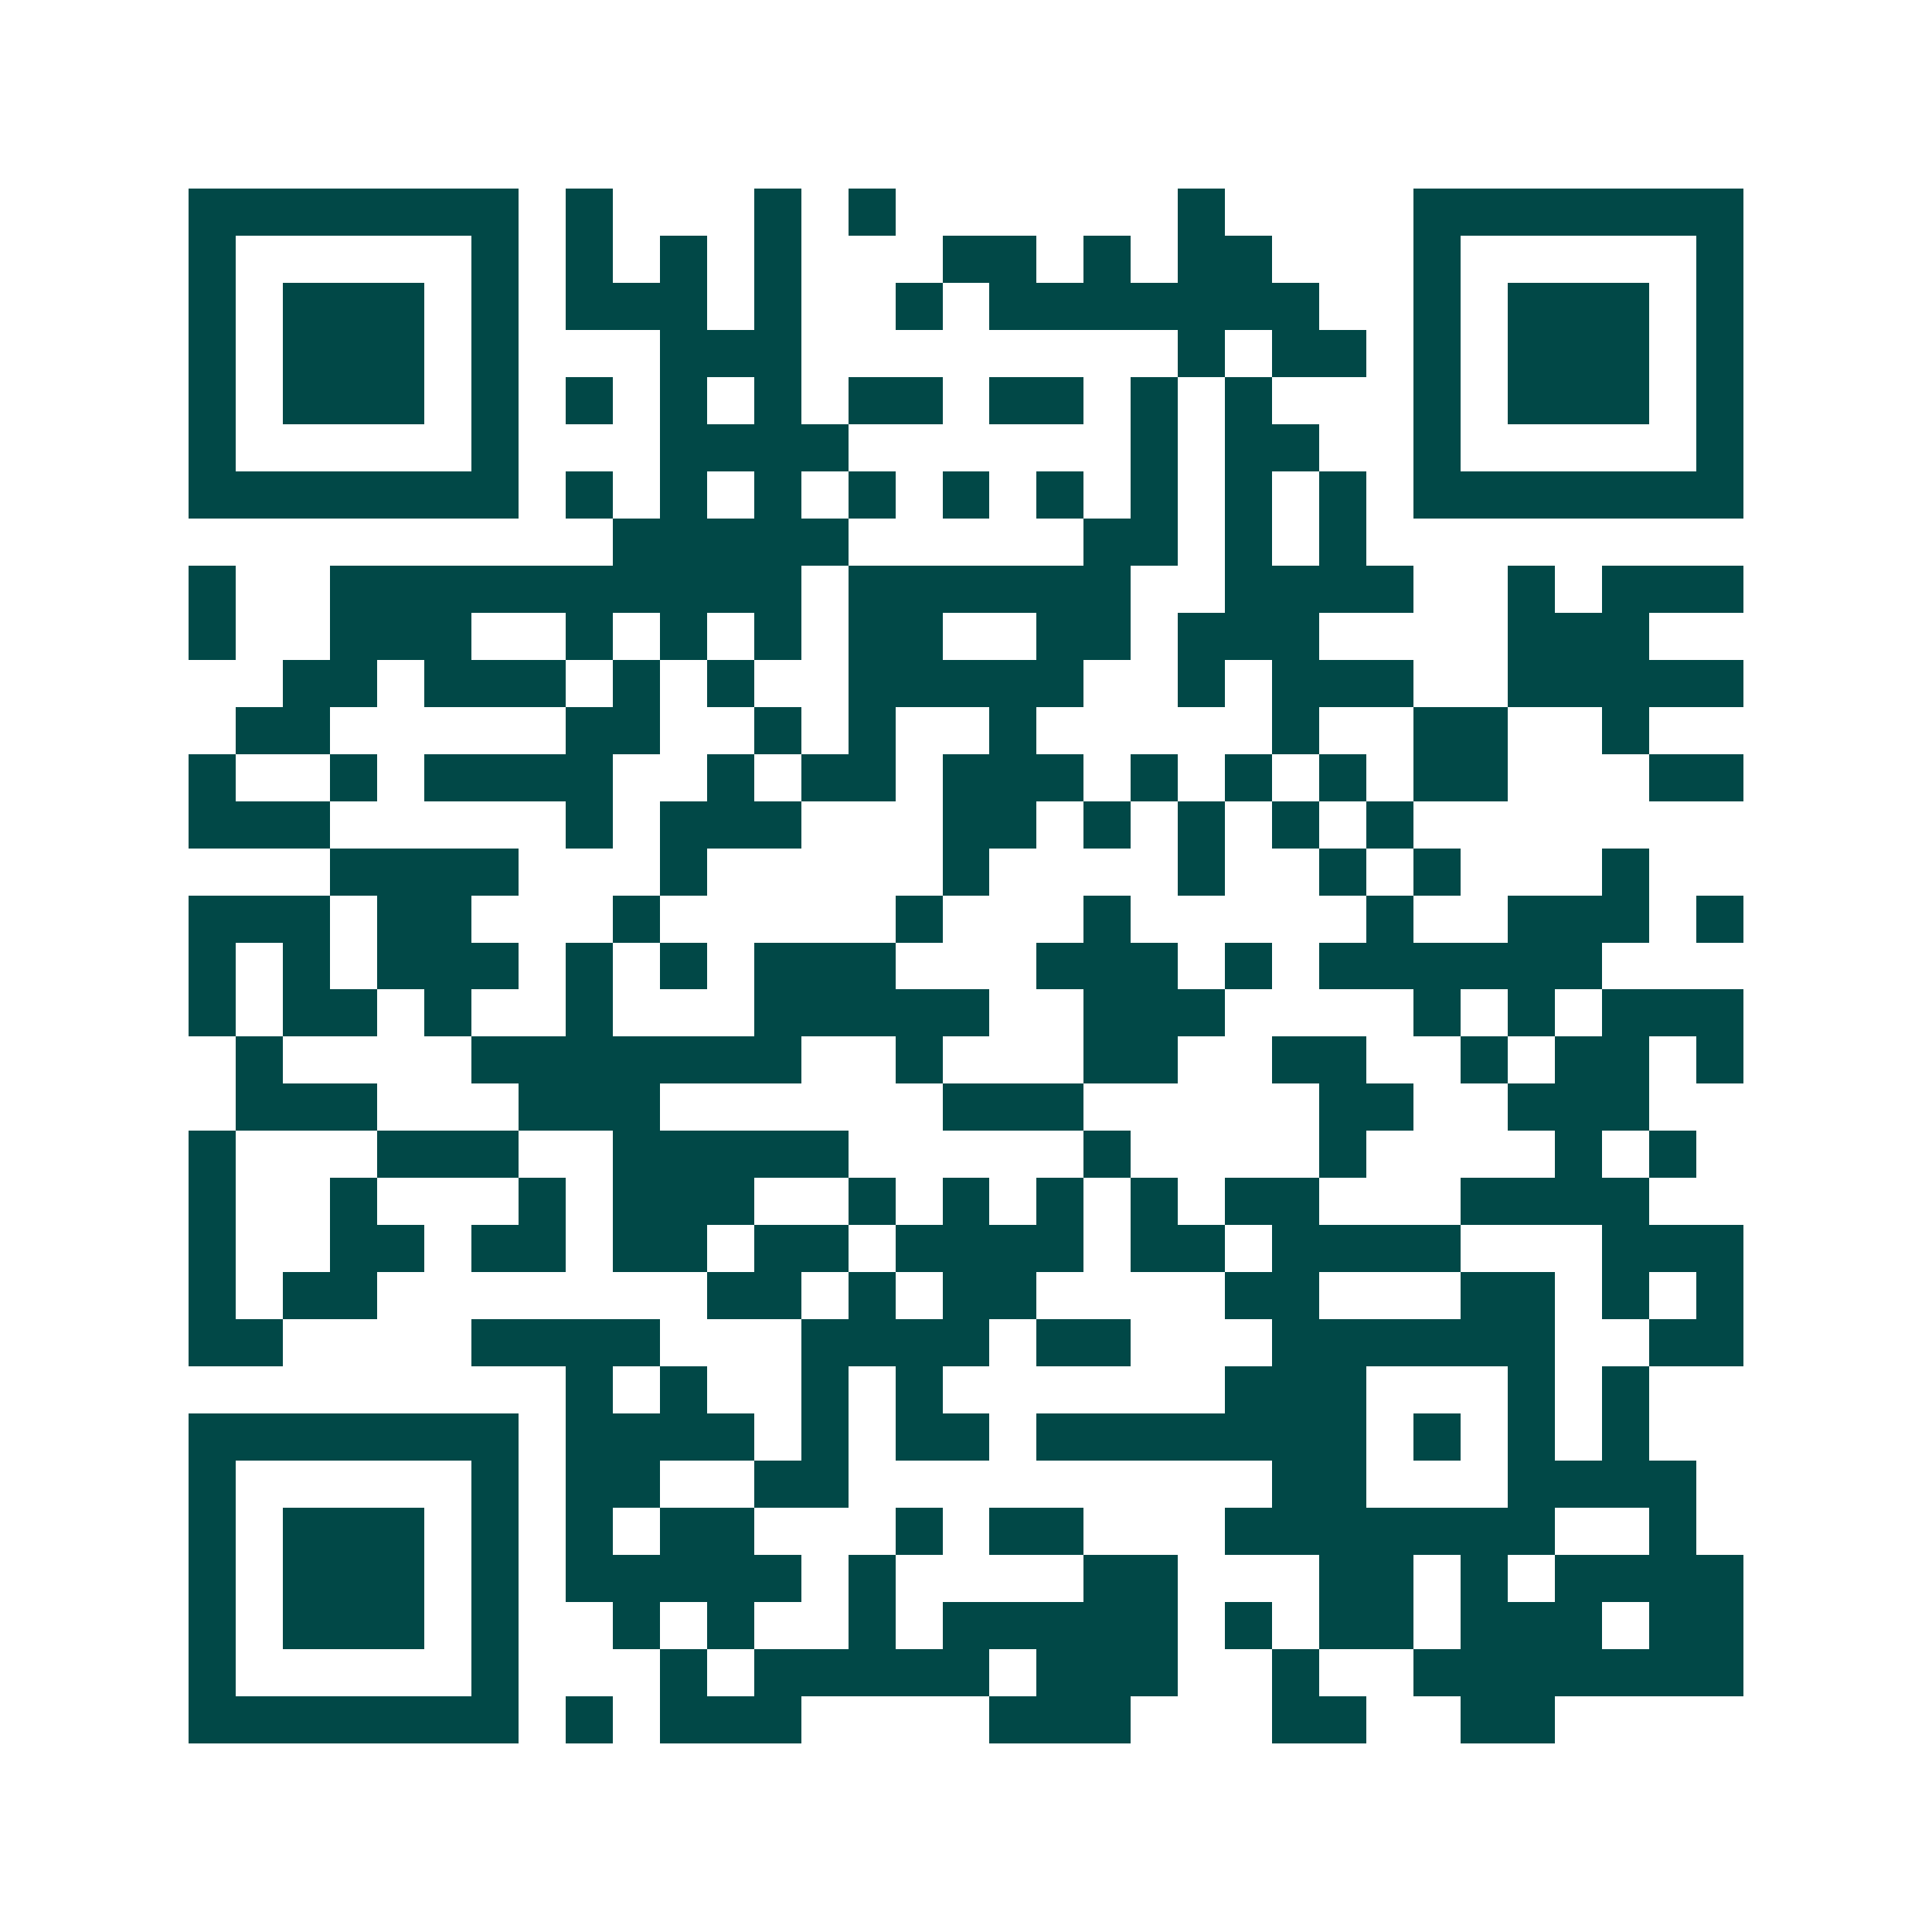 <svg xmlns="http://www.w3.org/2000/svg" width="200" height="200" viewBox="0 0 41 41" shape-rendering="crispEdges"><path fill="#ffffff" d="M0 0h41v41H0z"/><path stroke="#014847" d="M4 4.5h7m1 0h1m3 0h1m1 0h1m6 0h1m4 0h7M4 5.5h1m5 0h1m1 0h1m1 0h1m1 0h1m3 0h2m1 0h1m1 0h2m3 0h1m5 0h1M4 6.5h1m1 0h3m1 0h1m1 0h3m1 0h1m2 0h1m1 0h7m2 0h1m1 0h3m1 0h1M4 7.5h1m1 0h3m1 0h1m3 0h3m8 0h1m1 0h2m1 0h1m1 0h3m1 0h1M4 8.5h1m1 0h3m1 0h1m1 0h1m1 0h1m1 0h1m1 0h2m1 0h2m1 0h1m1 0h1m3 0h1m1 0h3m1 0h1M4 9.5h1m5 0h1m3 0h4m6 0h1m1 0h2m2 0h1m5 0h1M4 10.5h7m1 0h1m1 0h1m1 0h1m1 0h1m1 0h1m1 0h1m1 0h1m1 0h1m1 0h1m1 0h7M13 11.5h5m5 0h2m1 0h1m1 0h1M4 12.5h1m2 0h10m1 0h6m2 0h4m2 0h1m1 0h3M4 13.5h1m2 0h3m2 0h1m1 0h1m1 0h1m1 0h2m2 0h2m1 0h3m4 0h3M6 14.5h2m1 0h3m1 0h1m1 0h1m2 0h5m2 0h1m1 0h3m2 0h5M5 15.5h2m5 0h2m2 0h1m1 0h1m2 0h1m5 0h1m2 0h2m2 0h1M4 16.5h1m2 0h1m1 0h4m2 0h1m1 0h2m1 0h3m1 0h1m1 0h1m1 0h1m1 0h2m3 0h2M4 17.5h3m5 0h1m1 0h3m3 0h2m1 0h1m1 0h1m1 0h1m1 0h1M7 18.5h4m3 0h1m5 0h1m4 0h1m2 0h1m1 0h1m3 0h1M4 19.5h3m1 0h2m3 0h1m5 0h1m3 0h1m5 0h1m2 0h3m1 0h1M4 20.5h1m1 0h1m1 0h3m1 0h1m1 0h1m1 0h3m3 0h3m1 0h1m1 0h6M4 21.5h1m1 0h2m1 0h1m2 0h1m3 0h5m2 0h3m4 0h1m1 0h1m1 0h3M5 22.5h1m4 0h7m2 0h1m3 0h2m2 0h2m2 0h1m1 0h2m1 0h1M5 23.5h3m3 0h3m6 0h3m5 0h2m2 0h3M4 24.5h1m3 0h3m2 0h5m5 0h1m4 0h1m4 0h1m1 0h1M4 25.5h1m2 0h1m3 0h1m1 0h3m2 0h1m1 0h1m1 0h1m1 0h1m1 0h2m3 0h4M4 26.5h1m2 0h2m1 0h2m1 0h2m1 0h2m1 0h4m1 0h2m1 0h4m3 0h3M4 27.5h1m1 0h2m7 0h2m1 0h1m1 0h2m4 0h2m3 0h2m1 0h1m1 0h1M4 28.5h2m4 0h4m3 0h4m1 0h2m3 0h6m2 0h2M12 29.5h1m1 0h1m2 0h1m1 0h1m6 0h3m3 0h1m1 0h1M4 30.5h7m1 0h4m1 0h1m1 0h2m1 0h7m1 0h1m1 0h1m1 0h1M4 31.5h1m5 0h1m1 0h2m2 0h2m9 0h2m3 0h4M4 32.5h1m1 0h3m1 0h1m1 0h1m1 0h2m3 0h1m1 0h2m3 0h7m2 0h1M4 33.5h1m1 0h3m1 0h1m1 0h5m1 0h1m4 0h2m3 0h2m1 0h1m1 0h4M4 34.5h1m1 0h3m1 0h1m2 0h1m1 0h1m2 0h1m1 0h5m1 0h1m1 0h2m1 0h3m1 0h2M4 35.5h1m5 0h1m3 0h1m1 0h5m1 0h3m2 0h1m2 0h7M4 36.5h7m1 0h1m1 0h3m4 0h3m3 0h2m2 0h2"/></svg>
